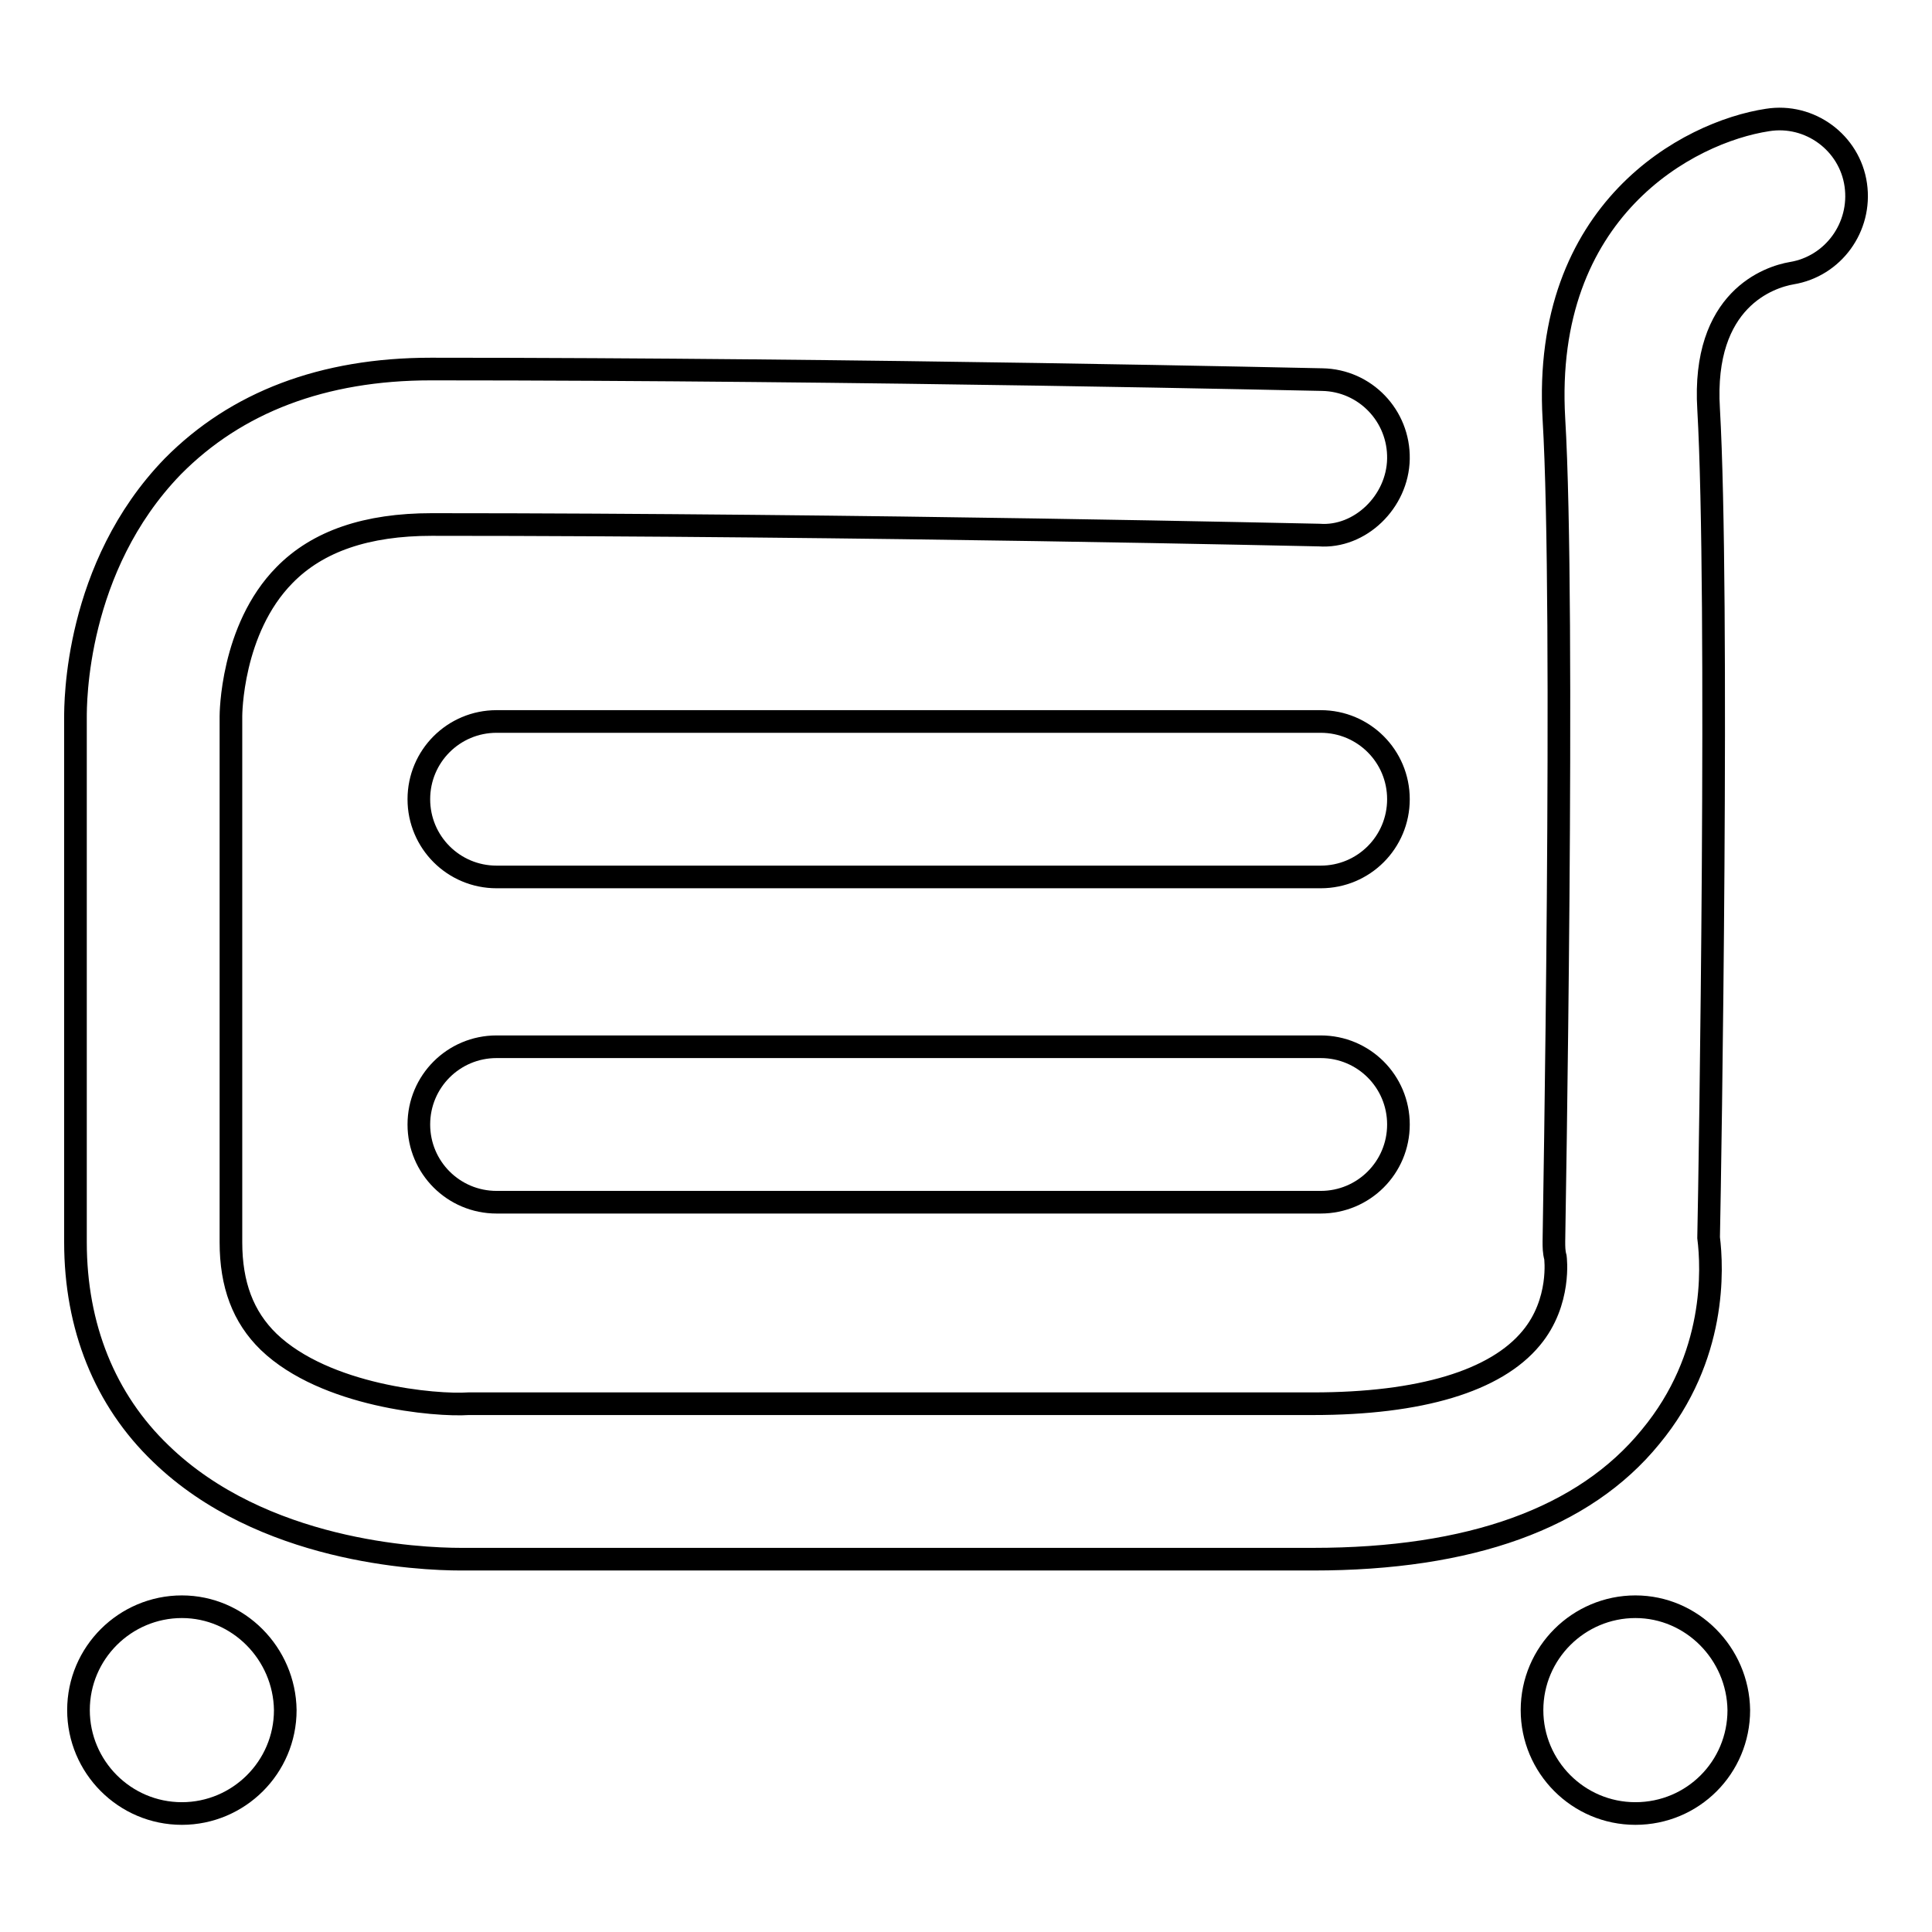 <?xml version="1.0" encoding="utf-8"?>
<!-- Svg Vector Icons : http://www.onlinewebfonts.com/icon -->
<!DOCTYPE svg PUBLIC "-//W3C//DTD SVG 1.1//EN" "http://www.w3.org/Graphics/SVG/1.1/DTD/svg11.dtd">
<svg version="1.1" xmlns="http://www.w3.org/2000/svg" xmlns:xlink="http://www.w3.org/1999/xlink" x="0px" y="0px" viewBox="0 0 256 256" enable-background="new 0 0 256 256" xml:space="preserve">
<g><g><path stroke-width="3" fill-opacity="0" stroke="#000000"  d="M245.9,24.5c-0.8-5.6-6.1-9.5-11.7-8.6c-10.5,1.6-29.9,11.9-28.3,39.6c1.5,24.9,0,108.2,0,109c0,0.7,0,1.4,0.2,2.1c0,0,0.8,5.9-3.2,10.7c-4.7,5.7-14.7,8.7-28.9,8.7H62.1c-4.4,0.3-19-1-26.5-8.2c-3.4-3.3-5-7.6-5-13.2V94.9c0-0.1,0-11.5,7.1-18.7c4.4-4.5,10.9-6.7,19.5-6.7c57.4,0,117,1.4,117.6,1.4c5.4,0.4,10.4-4.4,10.5-10.1c0.1-5.7-4.4-10.4-10.1-10.5c-0.6,0-60.4-1.4-118.1-1.4c-14.3,0-25.8,4.4-34.2,12.9C9.9,75.2,10,93.3,10,95.1v69.5c0,11.2,3.9,20.9,11.3,28c13.4,13,34.1,14,39.8,14c0.7,0,1.1,0,1.3,0H174c20.8,0,35.9-5.4,44.7-16.2c8.8-10.6,8.2-22.4,7.7-26.4c0.2-9.3,1.4-85.1,0-109.8c-0.9-14.6,8.1-17.5,11-18C242.9,35.3,246.7,30.1,245.9,24.5z M175,95.6H65.8c-5.7,0-10.3,4.6-10.3,10.3c0,5.7,4.6,10.3,10.3,10.3H175c5.7,0,10.3-4.6,10.3-10.3C185.3,100.2,180.7,95.6,175,95.6z M175,138.7H65.8c-5.7,0-10.3,4.6-10.3,10.3c0,5.7,4.6,10.3,10.3,10.3H175c5.7,0,10.3-4.6,10.3-10.3C185.3,143.3,180.7,138.7,175,138.7z M24.1,212.9c-7.5,0-13.7,6.1-13.7,13.7c0,7.5,6.1,13.7,13.7,13.7c7.5,0,13.7-6.1,13.7-13.7C37.7,219.1,31.6,212.9,24.1,212.9z M216.7,212.9c-7.5,0-13.7,6.1-13.7,13.7c0,7.5,6.1,13.7,13.7,13.7s13.7-6.1,13.7-13.7C230.3,219.1,224.2,212.9,216.7,212.9z"/></g></g>
</svg>